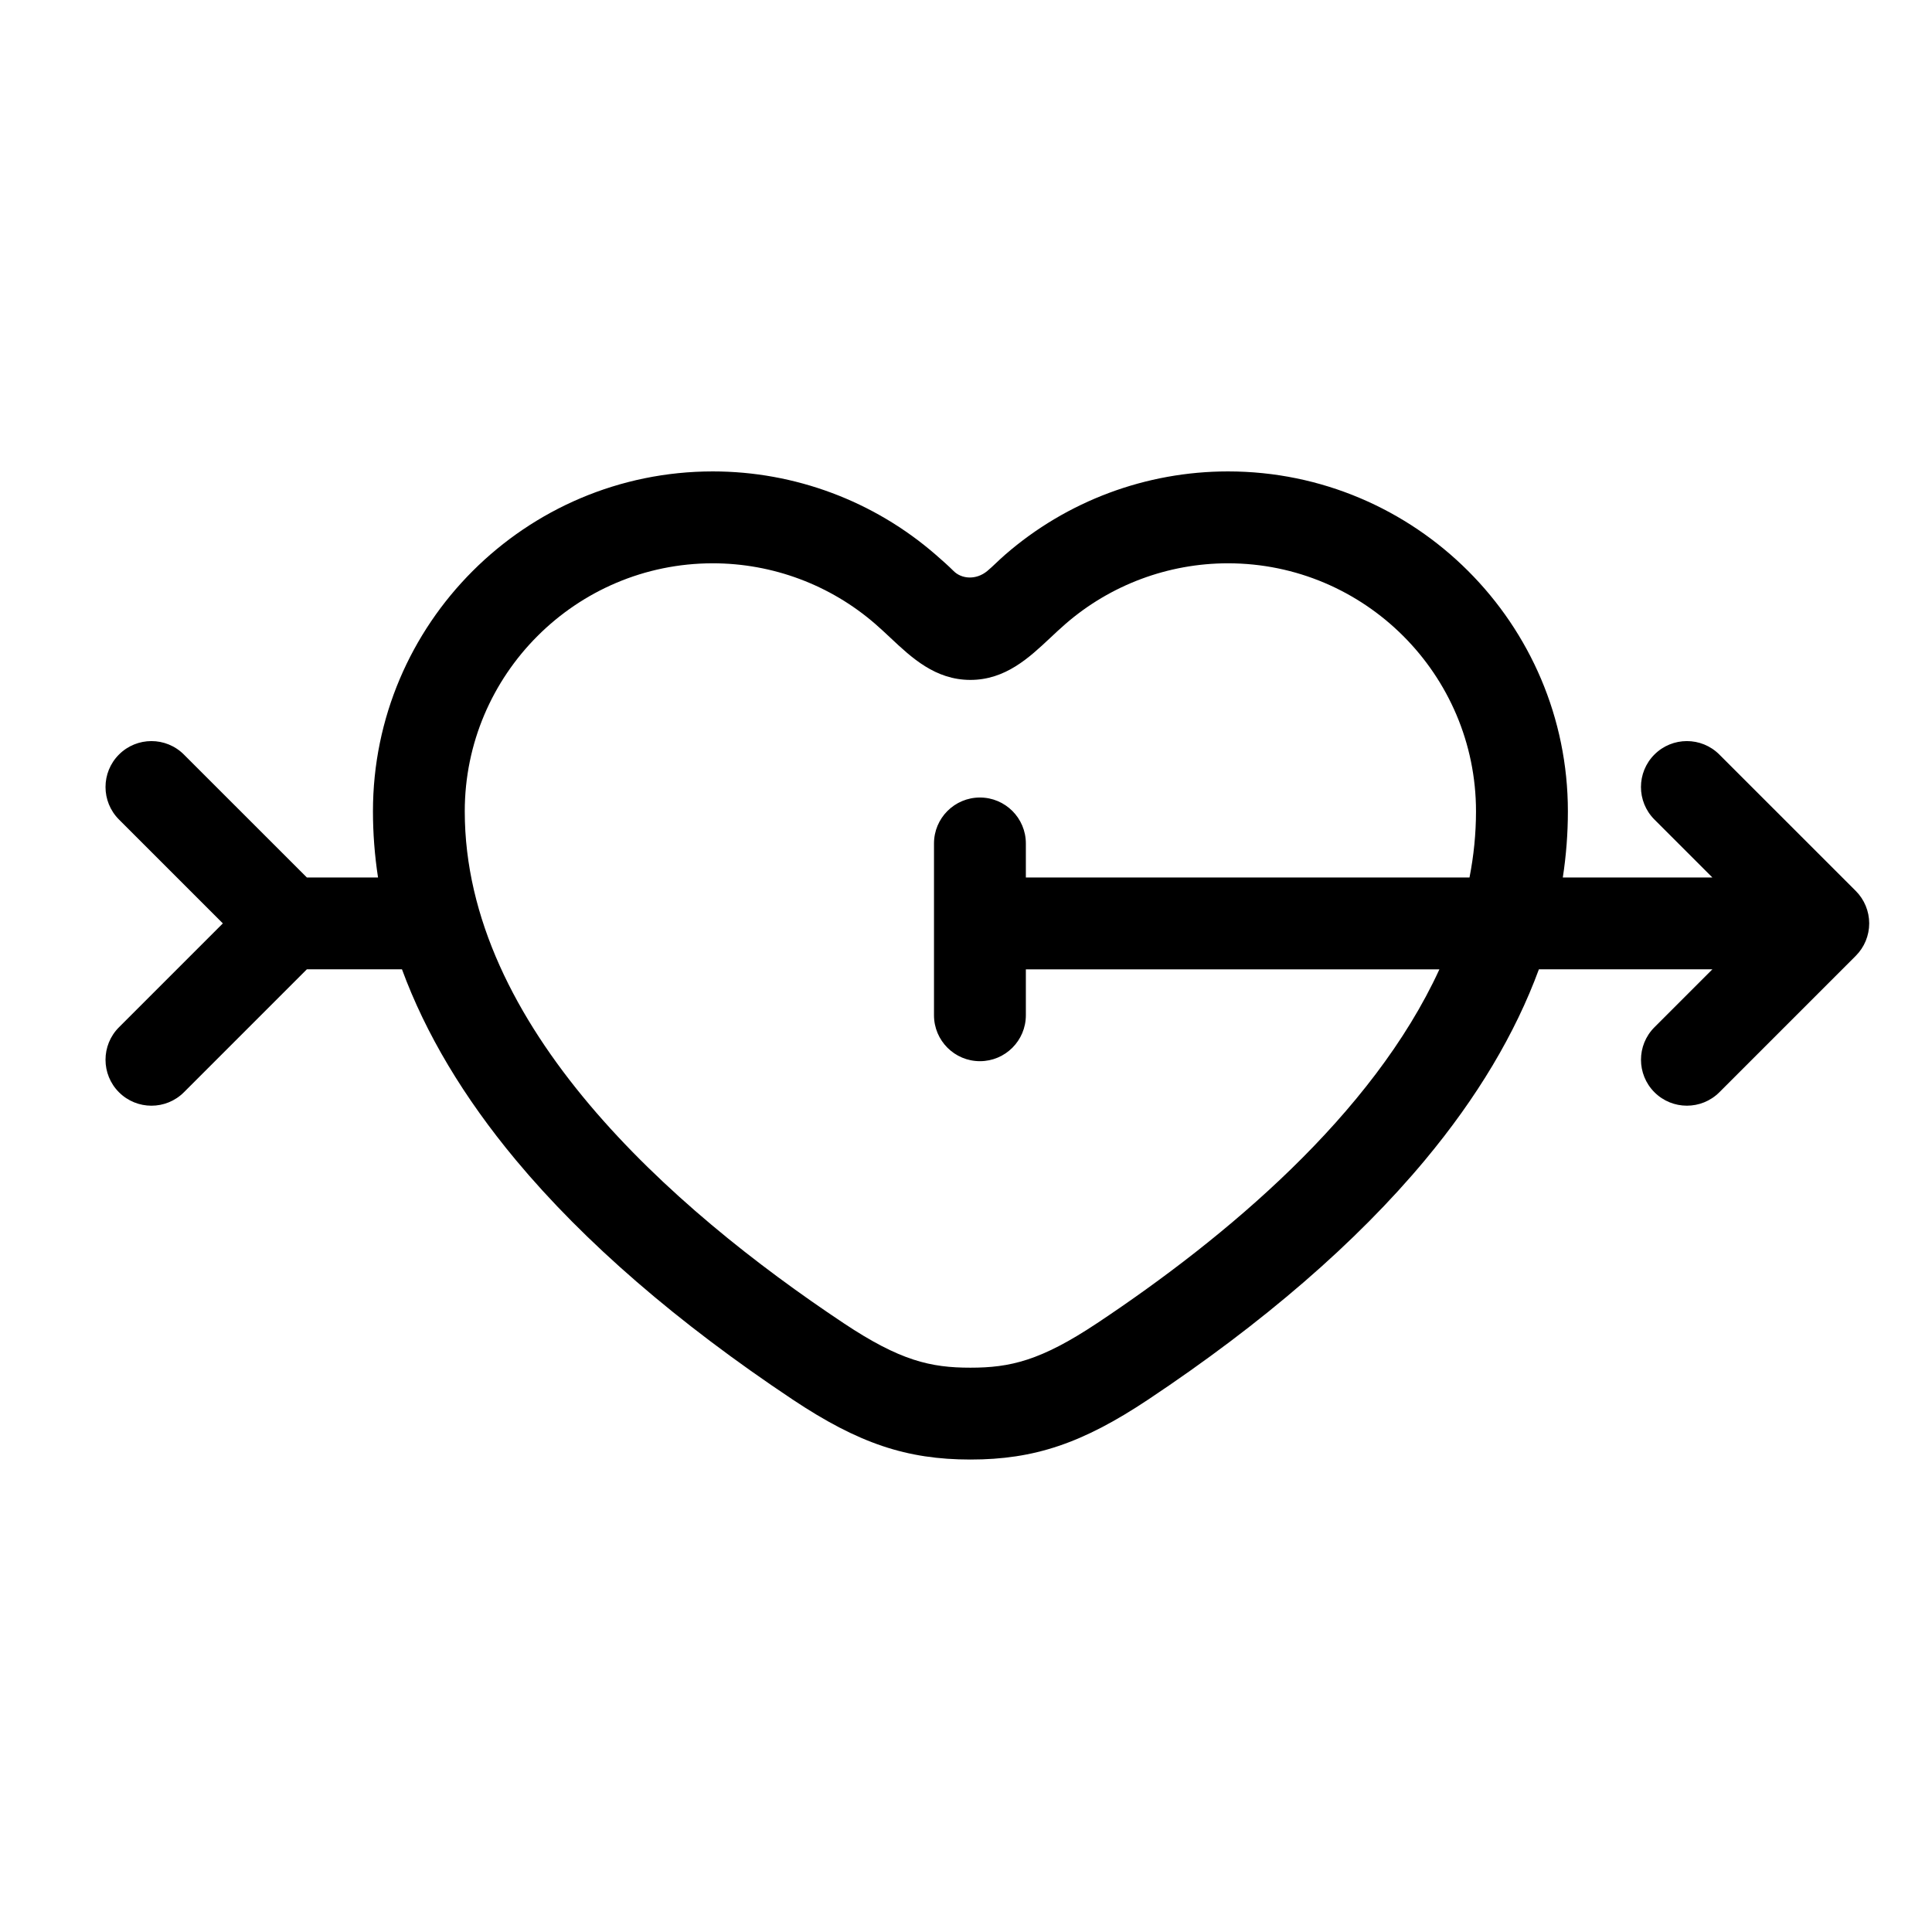 <?xml version="1.0" encoding="UTF-8"?>
<!-- Uploaded to: ICON Repo, www.iconrepo.com, Generator: ICON Repo Mixer Tools -->
<svg fill="#000000" width="800px" height="800px" version="1.1" viewBox="144 144 512 512" xmlns="http://www.w3.org/2000/svg">
 <path d="m635.79 380.1-36.145-36.137c-2.379-2.379-5.488-3.566-8.602-3.566-3.117 0-6.231 1.188-8.609 3.566-4.75 4.75-4.75 12.461 0 17.215l15.359 15.359h-39.633c0.898-5.84 1.344-11.688 1.344-17.539 0-49.664-40.41-90.07-90.07-90.07-21.719 0-42.688 7.836-59.051 22.059-1.762 1.527-3.273 3.113-4.75 4.336-2.969 2.453-6.797 2.133-8.926 0-1.359-1.359-2.996-2.812-4.75-4.336-16.375-14.223-37.344-22.059-59.051-22.059-49.664 0-90.07 40.406-90.07 90.07 0 5.848 0.449 11.699 1.344 17.539h-18.863l-32.582-32.574c-2.379-2.379-5.492-3.566-8.605-3.566s-6.227 1.188-8.605 3.566c-4.75 4.75-4.75 12.461 0 17.215l27.531 27.531-27.531 27.531c-4.75 4.75-4.75 12.465 0 17.219 4.758 4.75 12.465 4.75 17.215 0l32.578-32.582h25.207c6.266 17.043 16.344 33.945 30.188 50.559 18.168 21.793 42.855 43.145 73.375 63.477 17.391 11.578 30.152 15.879 47.086 15.879 16.93 0 29.691-4.301 47.082-15.879 30.527-20.324 55.211-41.676 73.375-63.477 13.844-16.609 23.922-33.512 30.191-50.559h45.977l-15.359 15.359c-4.75 4.75-4.75 12.465 0 17.219 4.75 4.75 12.461 4.75 17.211 0l36.145-36.148c2.281-2.281 3.562-5.375 3.562-8.605-0.004-3.219-1.281-6.316-3.566-8.602zm-201.04 114.55c-14.988 9.977-23.074 11.801-33.59 11.801-10.523 0-18.605-1.82-33.594-11.801-45.801-30.496-100.4-78.781-100.4-135.64 0-36.242 29.488-65.73 65.727-65.73 15.844 0 31.145 5.715 43.082 16.09 1.406 1.223 2.754 2.488 4.062 3.715 5.543 5.199 11.824 11.098 21.121 11.098s15.574-5.894 21.121-11.098c1.309-1.223 2.648-2.492 4.062-3.715 11.945-10.379 27.246-16.09 43.09-16.09 36.238 0 65.723 29.488 65.723 65.73 0 5.945-0.598 11.789-1.723 17.539h-117.57v-9.023c0-6.723-5.453-12.176-12.168-12.176-6.727 0-12.176 5.453-12.176 12.176v45.527c0 6.723 5.453 12.172 12.176 12.172 6.715 0 12.168-5.453 12.168-12.172v-12.16h109.59c-17.715 38.566-56.633 71.086-90.703 93.762z"/>
</svg>